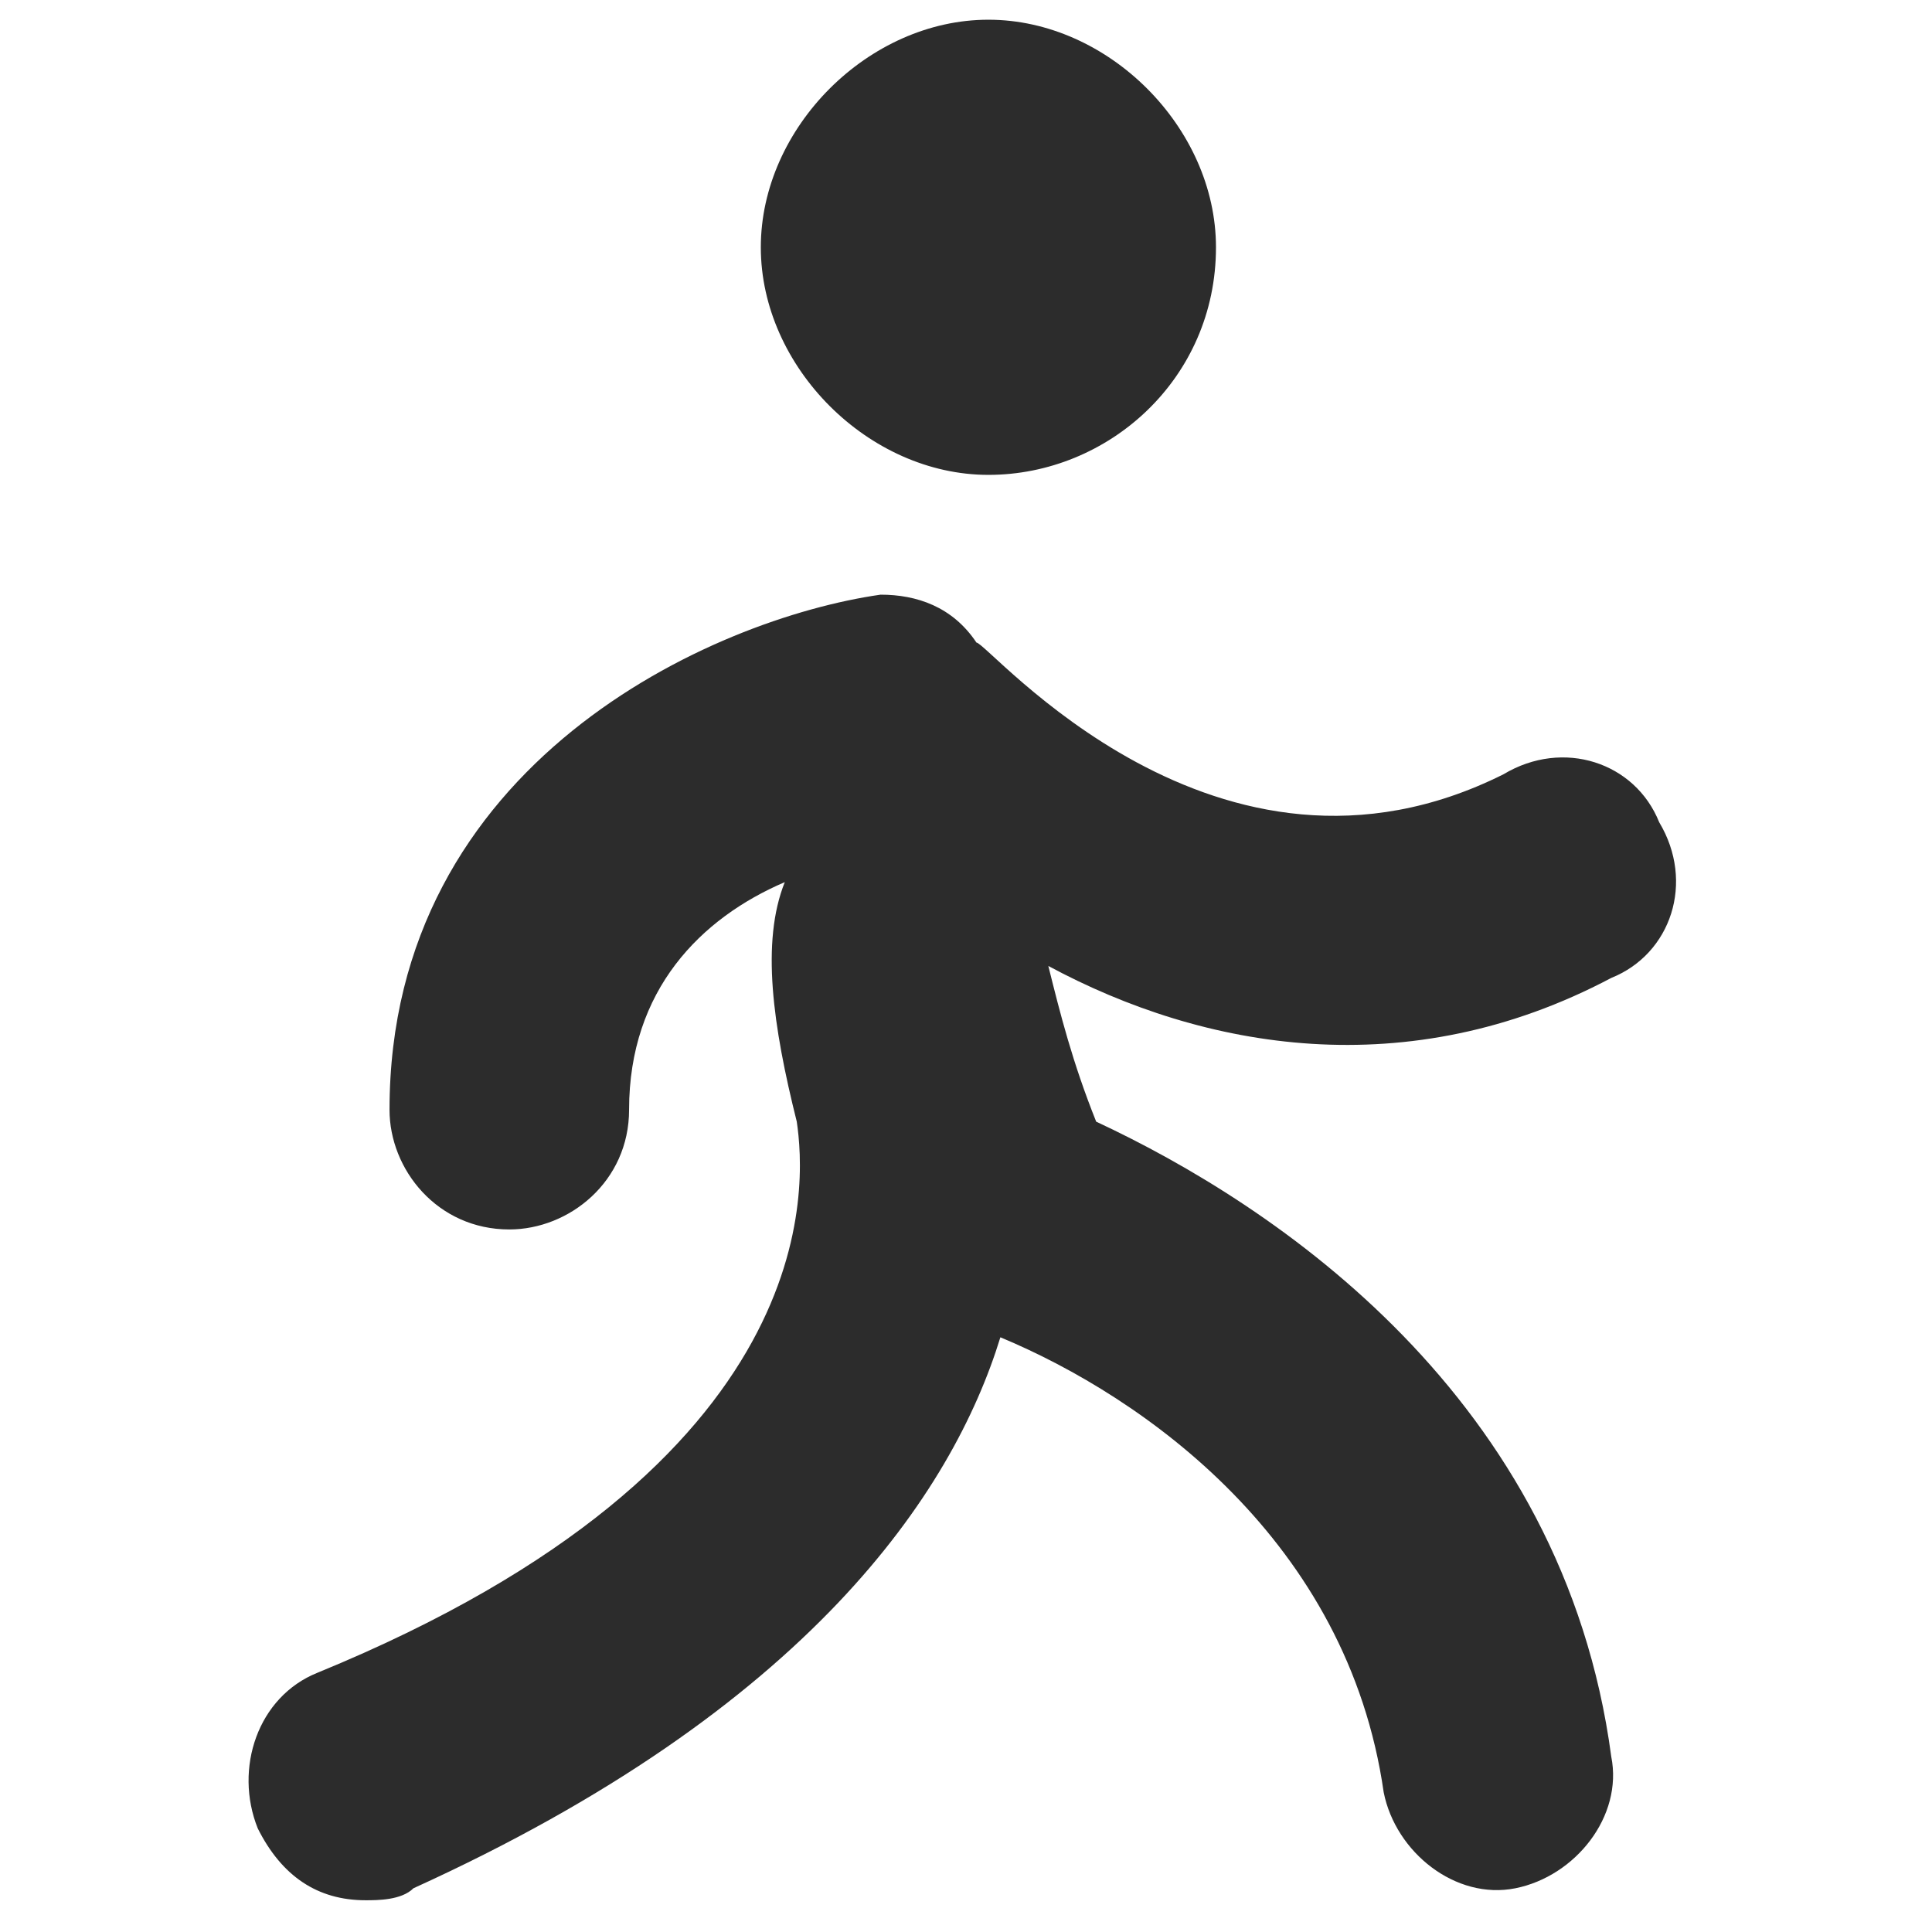 <?xml version="1.0" standalone="no"?><!DOCTYPE svg PUBLIC "-//W3C//DTD SVG 1.1//EN" "http://www.w3.org/Graphics/SVG/1.1/DTD/svg11.dtd"><svg t="1591937784804" class="icon" viewBox="0 0 1024 1024" version="1.1" xmlns="http://www.w3.org/2000/svg" p-id="3459" xmlns:xlink="http://www.w3.org/1999/xlink" width="200" height="200"><defs><style type="text/css"></style></defs><path d="M422.307 594.502c4.817 32.861 16.524 181.201-253.952 292.049C136.611 899.235 123.904 937.332 136.611 969.076c12.707 25.391 31.744 38.097 57.135 38.097 6.353 0 19.06 0 25.391-6.353 209.501-95.232 285.696-209.501 311.087-292.026 76.195 31.721 184.111 107.916 203.171 241.222 6.33 31.744 38.074 57.158 69.818 50.804 31.744-6.353 57.135-38.097 50.781-69.818-25.367-190.487-177.757-292.073-272.989-336.5-12.684-31.744-19.037-57.135-25.367-82.525 82.525 44.451 190.441 63.488 298.356 6.353 31.744-12.707 44.451-50.781 25.414-82.525-12.707-31.744-50.804-44.451-82.548-25.414-152.367 76.195-272.989-69.818-279.319-69.818-12.707-19.06-31.744-25.391-50.804-25.391-88.879 12.684-260.282 88.879-260.282 272.989C206.429 619.892 231.843 651.636 269.94 651.636c31.744 0 63.488-25.367 63.488-63.465 0-63.488 38.074-101.585 82.525-120.623-12.707 31.721-6.353 76.172 6.353 126.953z m222.185-463.43c0 69.818-57.135 120.623-120.623 120.623-63.488 0-120.623-57.135-120.623-120.623 0-63.488 57.135-120.623 120.623-120.623 63.488 0 120.623 57.135 120.623 120.623z" p-id="3460" fill="#2c2c2c"></path></svg>